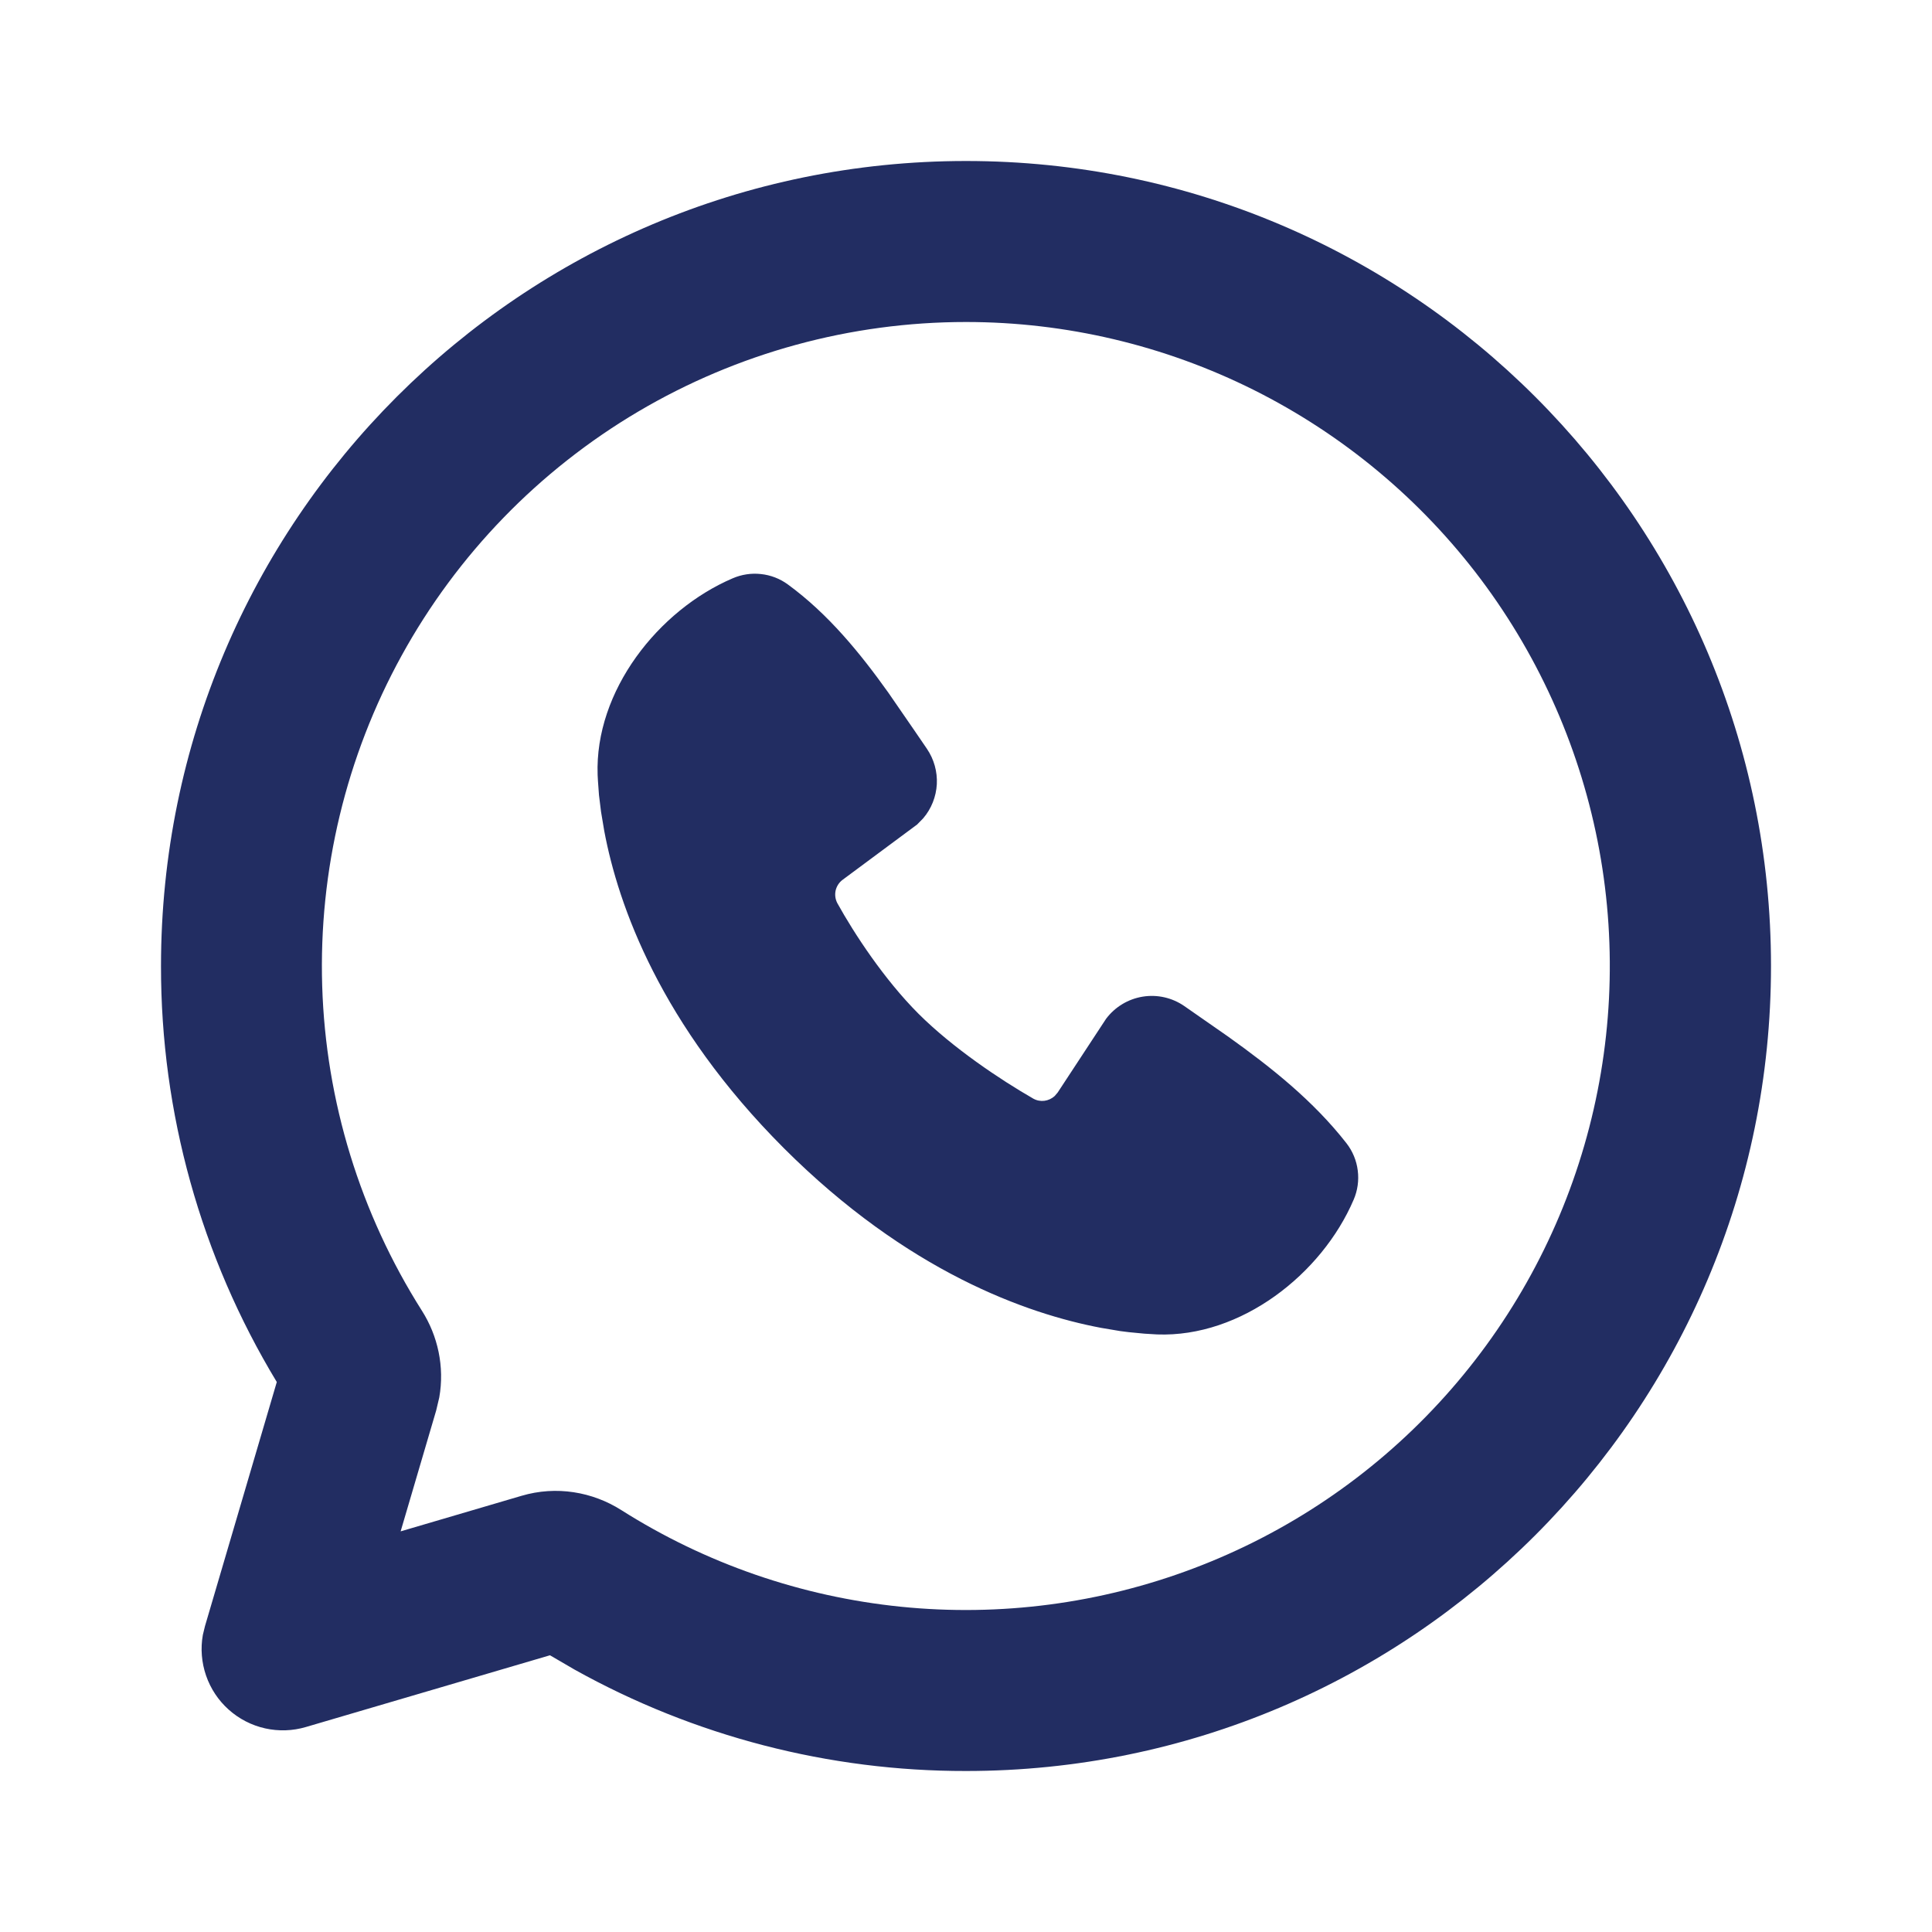 <svg width="30" height="30" viewBox="0 0 30 30" fill="none" xmlns="http://www.w3.org/2000/svg">
<g clip-path="url(#clip0_2309_9989)">
<path d="M15 2.5C21.904 2.5 27.5 8.096 27.5 15C27.5 21.904 21.904 27.5 15 27.5C12.873 27.503 10.78 26.961 8.921 25.925L8.54 25.703L4.75 26.817C4.544 26.878 4.325 26.885 4.116 26.838C3.906 26.791 3.712 26.691 3.551 26.547C3.391 26.404 3.27 26.222 3.2 26.019C3.13 25.816 3.112 25.598 3.15 25.386L3.183 25.25L4.298 21.46C3.119 19.512 2.497 17.277 2.5 15C2.5 8.096 8.096 2.5 15 2.5ZM15 5C13.21 5 11.452 5.48 9.91 6.391C8.369 7.302 7.1 8.61 6.237 10.179C5.374 11.747 4.948 13.519 5.003 15.309C5.058 17.098 5.593 18.84 6.551 20.352C6.799 20.742 6.905 21.223 6.821 21.699L6.773 21.902L6.221 23.779L8.098 23.227C8.639 23.067 9.201 23.165 9.648 23.449C10.958 24.279 12.443 24.792 13.986 24.949C15.53 25.106 17.088 24.901 18.538 24.352C19.989 23.803 21.292 22.924 22.344 21.784C23.396 20.645 24.169 19.276 24.601 17.786C25.033 16.297 25.113 14.727 24.834 13.201C24.555 11.676 23.925 10.236 22.994 8.995C22.062 7.755 20.855 6.749 19.468 6.055C18.081 5.362 16.551 5 15 5ZM11.377 8.98C11.516 8.92 11.668 8.897 11.817 8.914C11.967 8.93 12.11 8.985 12.232 9.074C12.863 9.534 13.363 10.151 13.793 10.754L14.201 11.346L14.393 11.627C14.503 11.789 14.557 11.982 14.547 12.177C14.536 12.372 14.462 12.559 14.335 12.707L14.241 12.803L13.086 13.66C13.031 13.7 12.992 13.759 12.976 13.826C12.961 13.893 12.97 13.963 13.002 14.024C13.265 14.499 13.729 15.207 14.261 15.74C14.795 16.273 15.536 16.767 16.044 17.059C16.154 17.121 16.286 17.101 16.376 17.02L16.424 16.964L17.175 15.82C17.313 15.636 17.517 15.513 17.743 15.476C17.97 15.439 18.202 15.492 18.391 15.623L19.07 16.096C19.745 16.578 20.394 17.095 20.907 17.751C21.003 17.874 21.064 18.021 21.083 18.175C21.103 18.33 21.081 18.487 21.019 18.63C20.524 19.785 19.27 20.769 17.968 20.721L17.769 20.709L17.53 20.686C17.485 20.681 17.44 20.675 17.395 20.669L17.098 20.619C15.943 20.401 14.091 19.746 12.172 17.829C10.255 15.91 9.6 14.059 9.383 12.904L9.333 12.606L9.301 12.346L9.285 12.127C9.283 12.096 9.281 12.065 9.28 12.034C9.233 10.729 10.221 9.475 11.377 8.98Z" fill="#222D62"/>
</g>
<defs>
<clipPath id="clip0_2309_9989">
<rect width="30" height="30" fill="white"/>
</clipPath>
</defs>
</svg>
